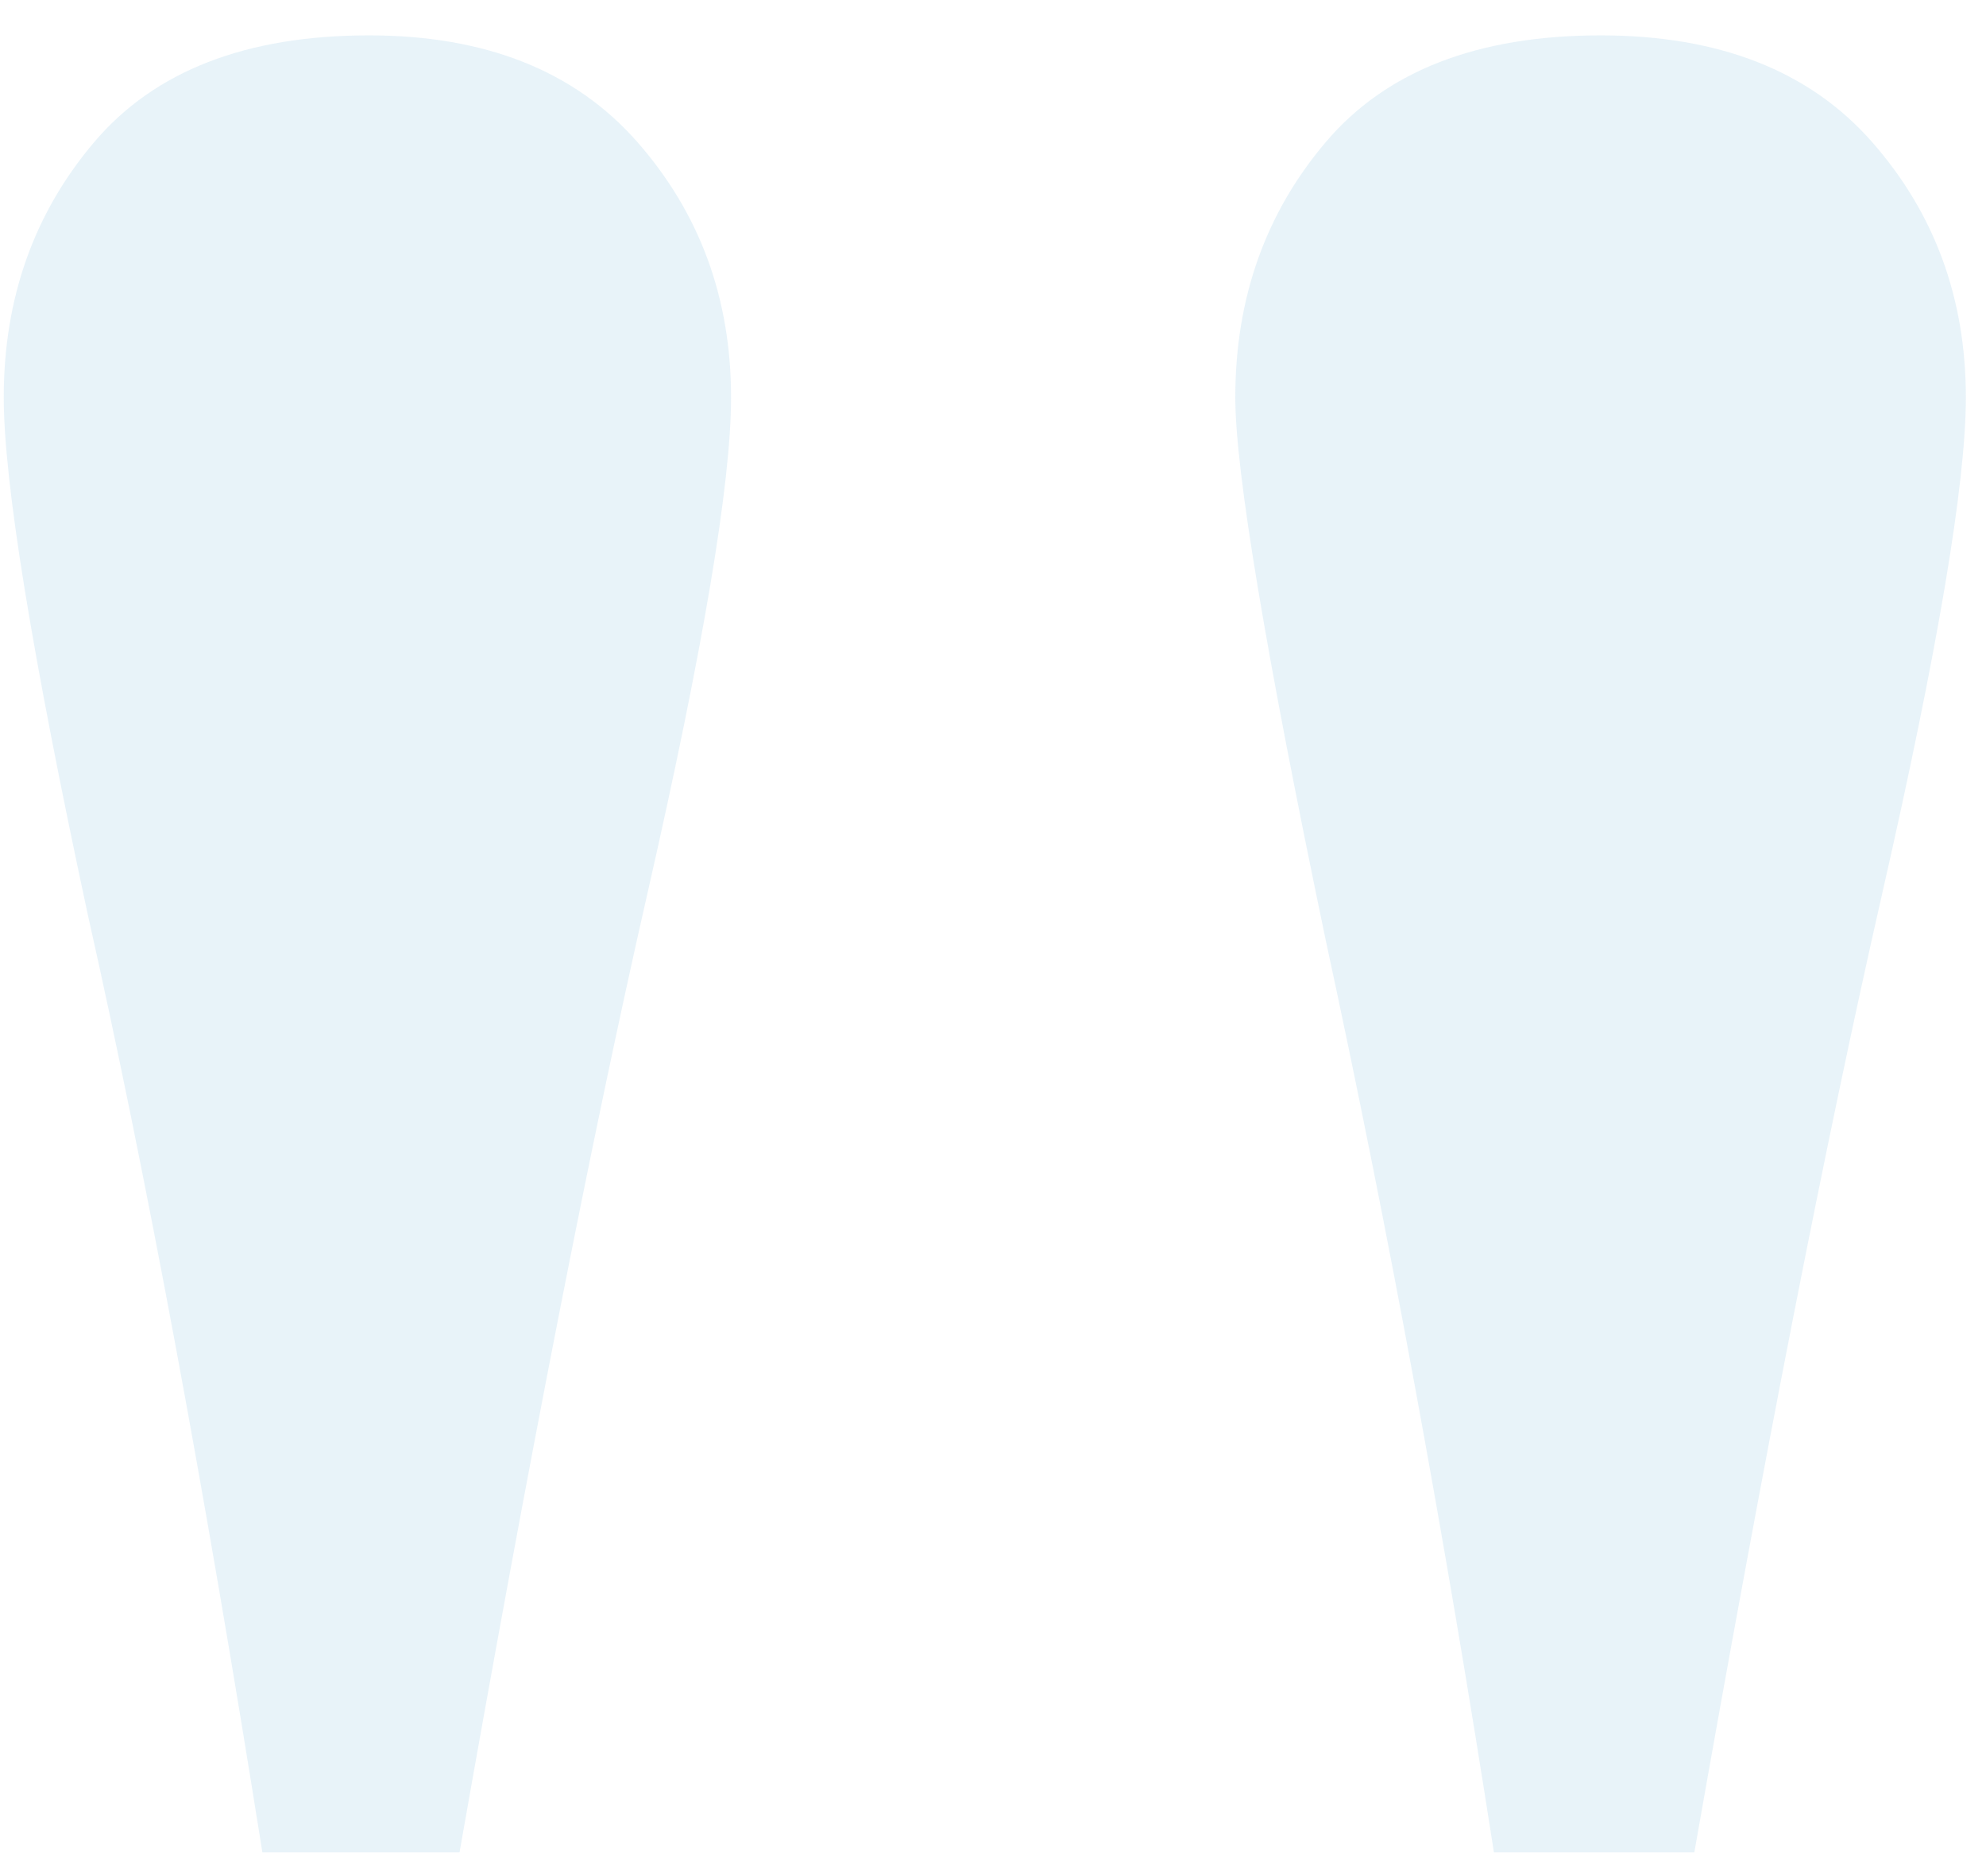 <svg width="36" height="34" viewBox="0 0 36 34" fill="none" xmlns="http://www.w3.org/2000/svg">
<path opacity="0.1" d="M35.635 7.203C35.635 8.766 35.127 11.773 34.111 16.227C33.096 20.68 31.963 26.461 30.713 33.57H27.08C26.181 27.789 25.166 22.281 24.033 17.047C22.939 11.812 22.392 8.531 22.392 7.203C22.392 5.406 22.939 3.863 24.033 2.574C25.127 1.285 26.787 0.641 29.014 0.641C31.162 0.641 32.803 1.285 33.935 2.574C35.068 3.863 35.635 5.406 35.635 7.203ZM13.252 7.203C13.252 8.766 12.744 11.773 11.728 16.227C10.713 20.68 9.58 26.461 8.33 33.57H4.756C3.701 26.93 2.646 21.266 1.592 16.578C0.576 11.852 0.068 8.727 0.068 7.203C0.068 5.406 0.615 3.863 1.709 2.574C2.803 1.285 4.463 0.641 6.689 0.641C8.799 0.641 10.42 1.285 11.553 2.574C12.685 3.863 13.252 5.406 13.252 7.203Z" fill="#1A83C5"/>
</svg>
